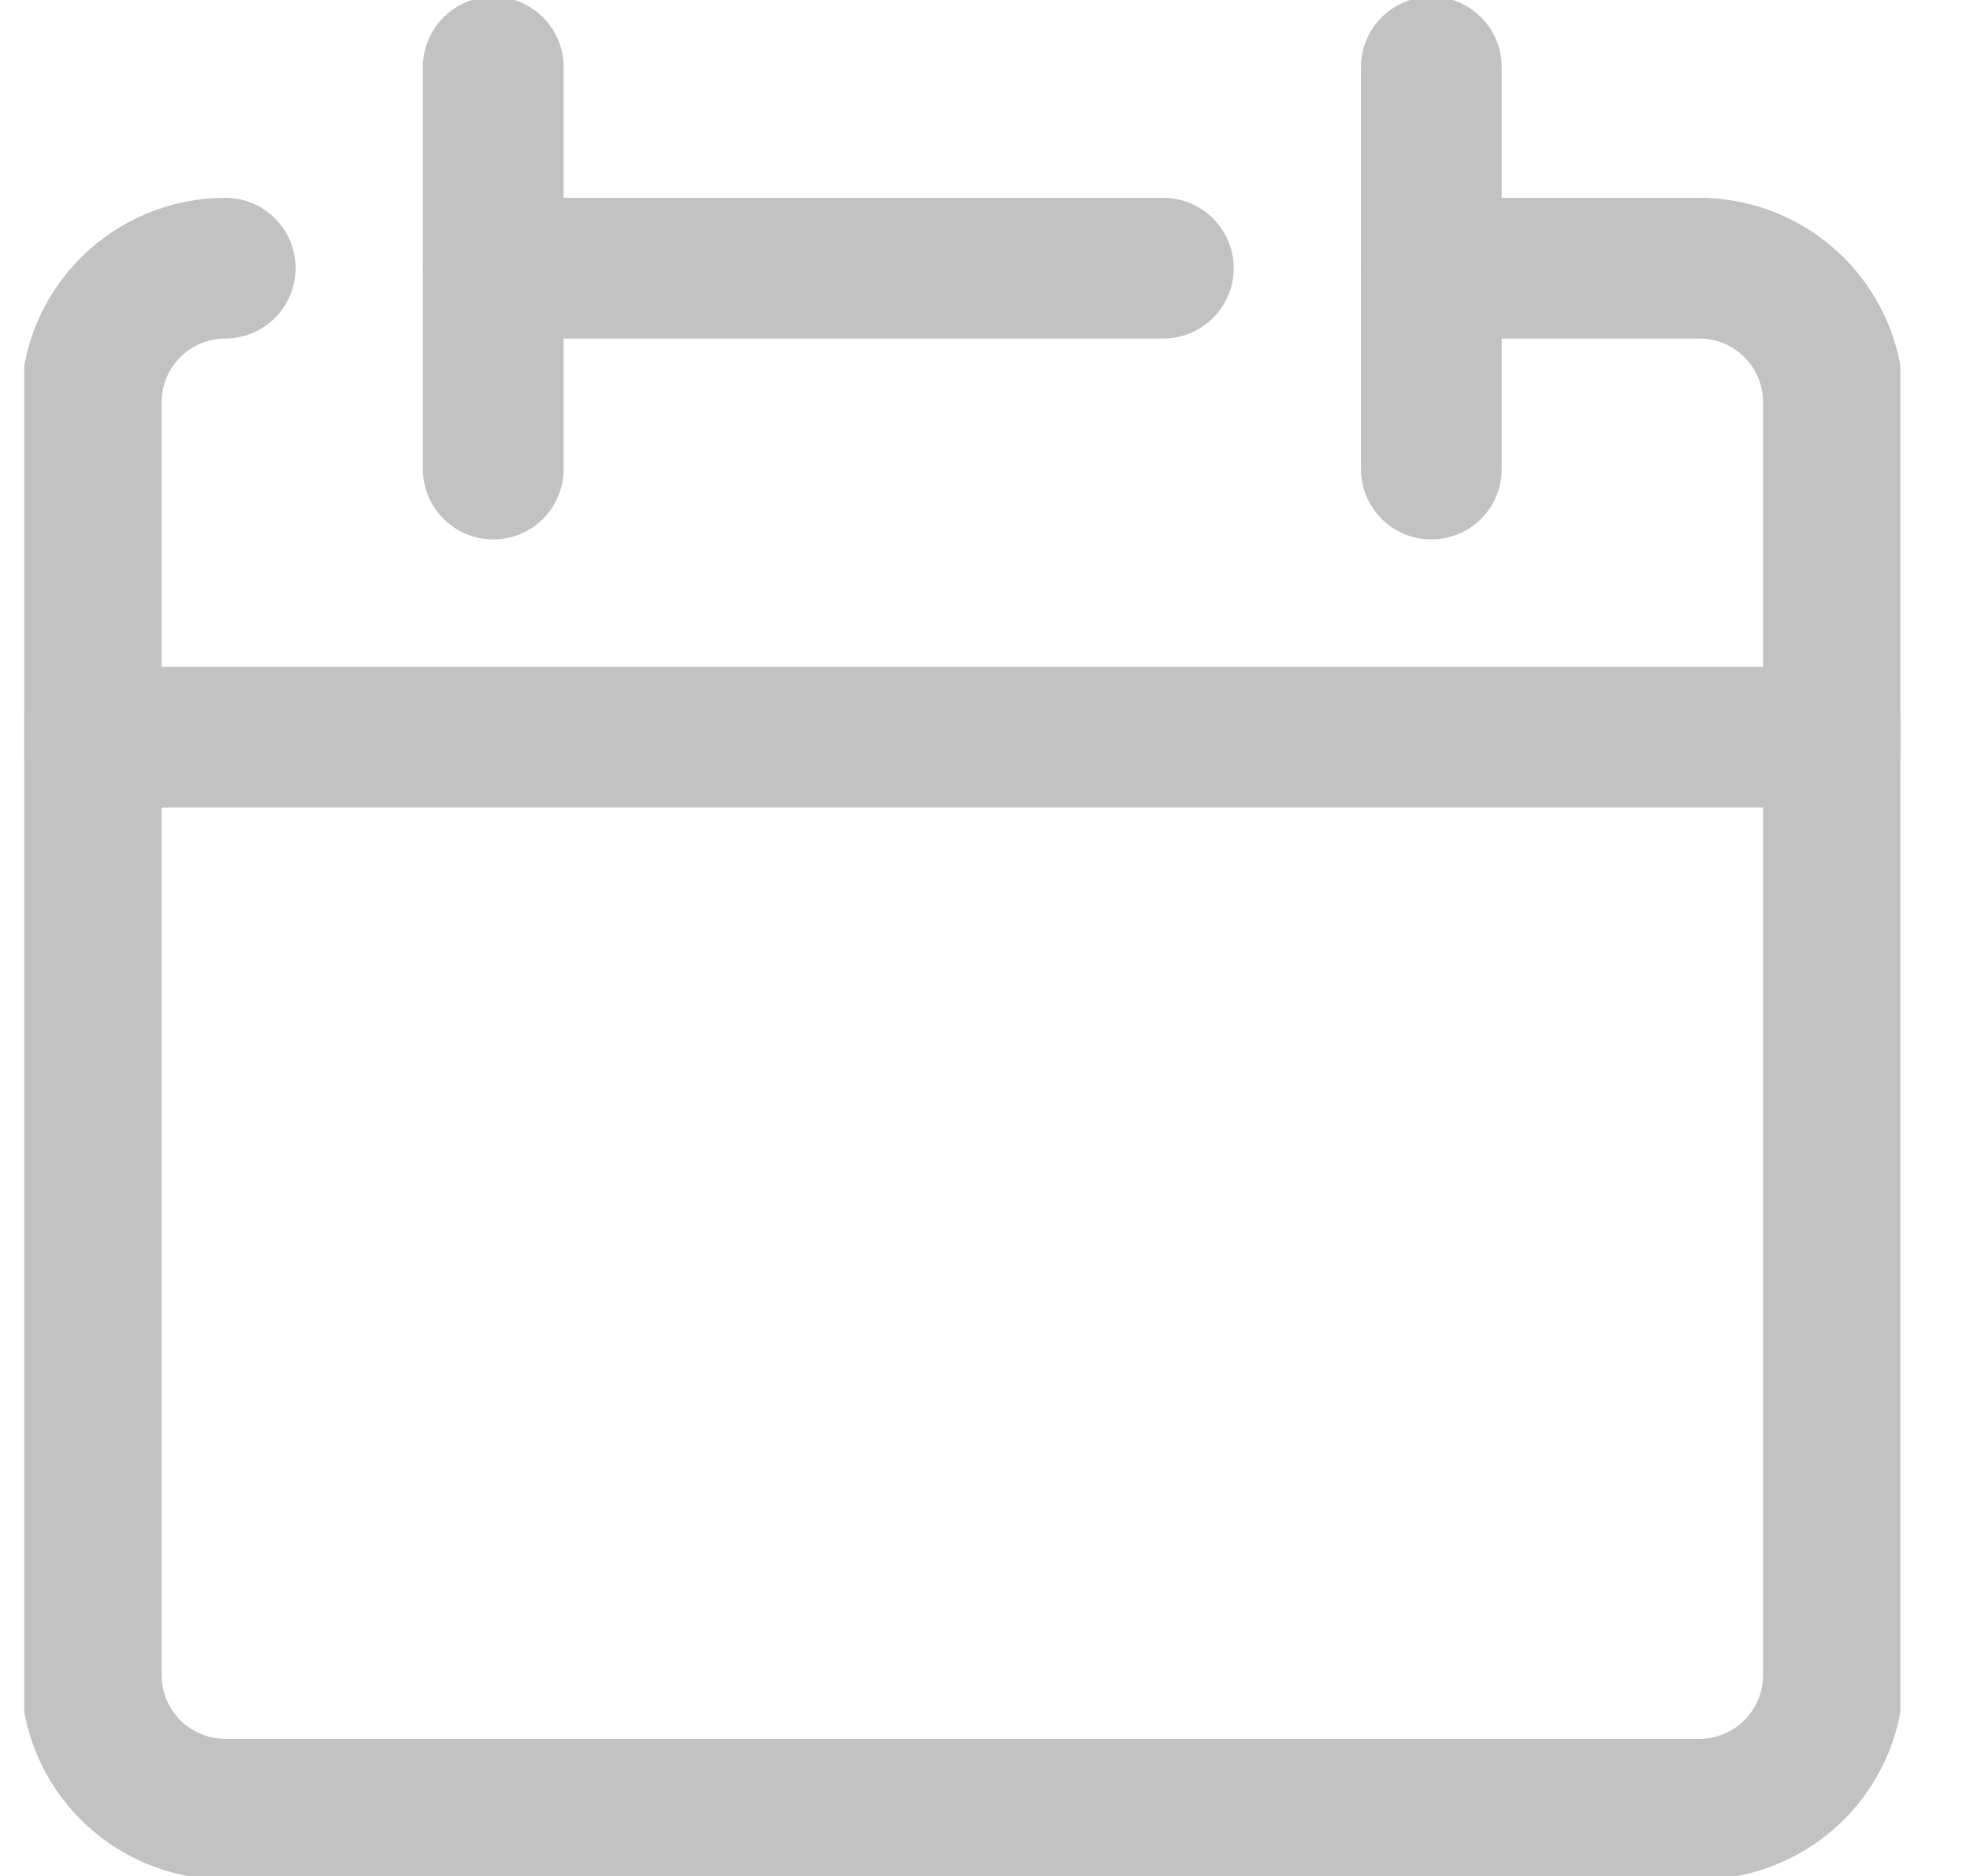 <svg width="21" height="20" viewBox="0 0 21 20" fill="none" xmlns="http://www.w3.org/2000/svg">
<g clip-path="url(#clip0_4385_1736)">
<path d="M2.401 2.859C2.022 2.859 1.659 3.01 1.391 3.278C1.123 3.546 0.973 3.909 0.973 4.288V17.859C0.973 18.238 1.123 18.602 1.391 18.869C1.659 19.137 2.022 19.288 2.401 19.288H18.116C18.494 19.288 18.858 19.137 19.126 18.869C19.393 18.602 19.544 18.238 19.544 17.859V4.288C19.544 3.909 19.393 3.546 19.126 3.278C18.858 3.01 18.494 2.859 18.116 2.859H15.258" stroke="#C2C2C2" stroke-width="1.5" stroke-linecap="round" stroke-linejoin="round"/>
<path d="M0.973 7.859H19.544" stroke="#C2C2C2" stroke-width="1.5" stroke-linecap="round" stroke-linejoin="round"/>
<path d="M5.258 0.715V5.001" stroke="#C2C2C2" stroke-width="1.5" stroke-linecap="round" stroke-linejoin="round"/>
<path d="M15.258 0.715V5.001" stroke="#C2C2C2" stroke-width="1.5" stroke-linecap="round" stroke-linejoin="round"/>
<path d="M5.258 2.859H12.401" stroke="#C2C2C2" stroke-width="1.5" stroke-linecap="round" stroke-linejoin="round"/>
</g>
<defs>
<clipPath id="clip0_4385_1736">
<rect width="20" height="20" fill="white" transform="translate(0.258)"/>
</clipPath>
</defs>
</svg>
